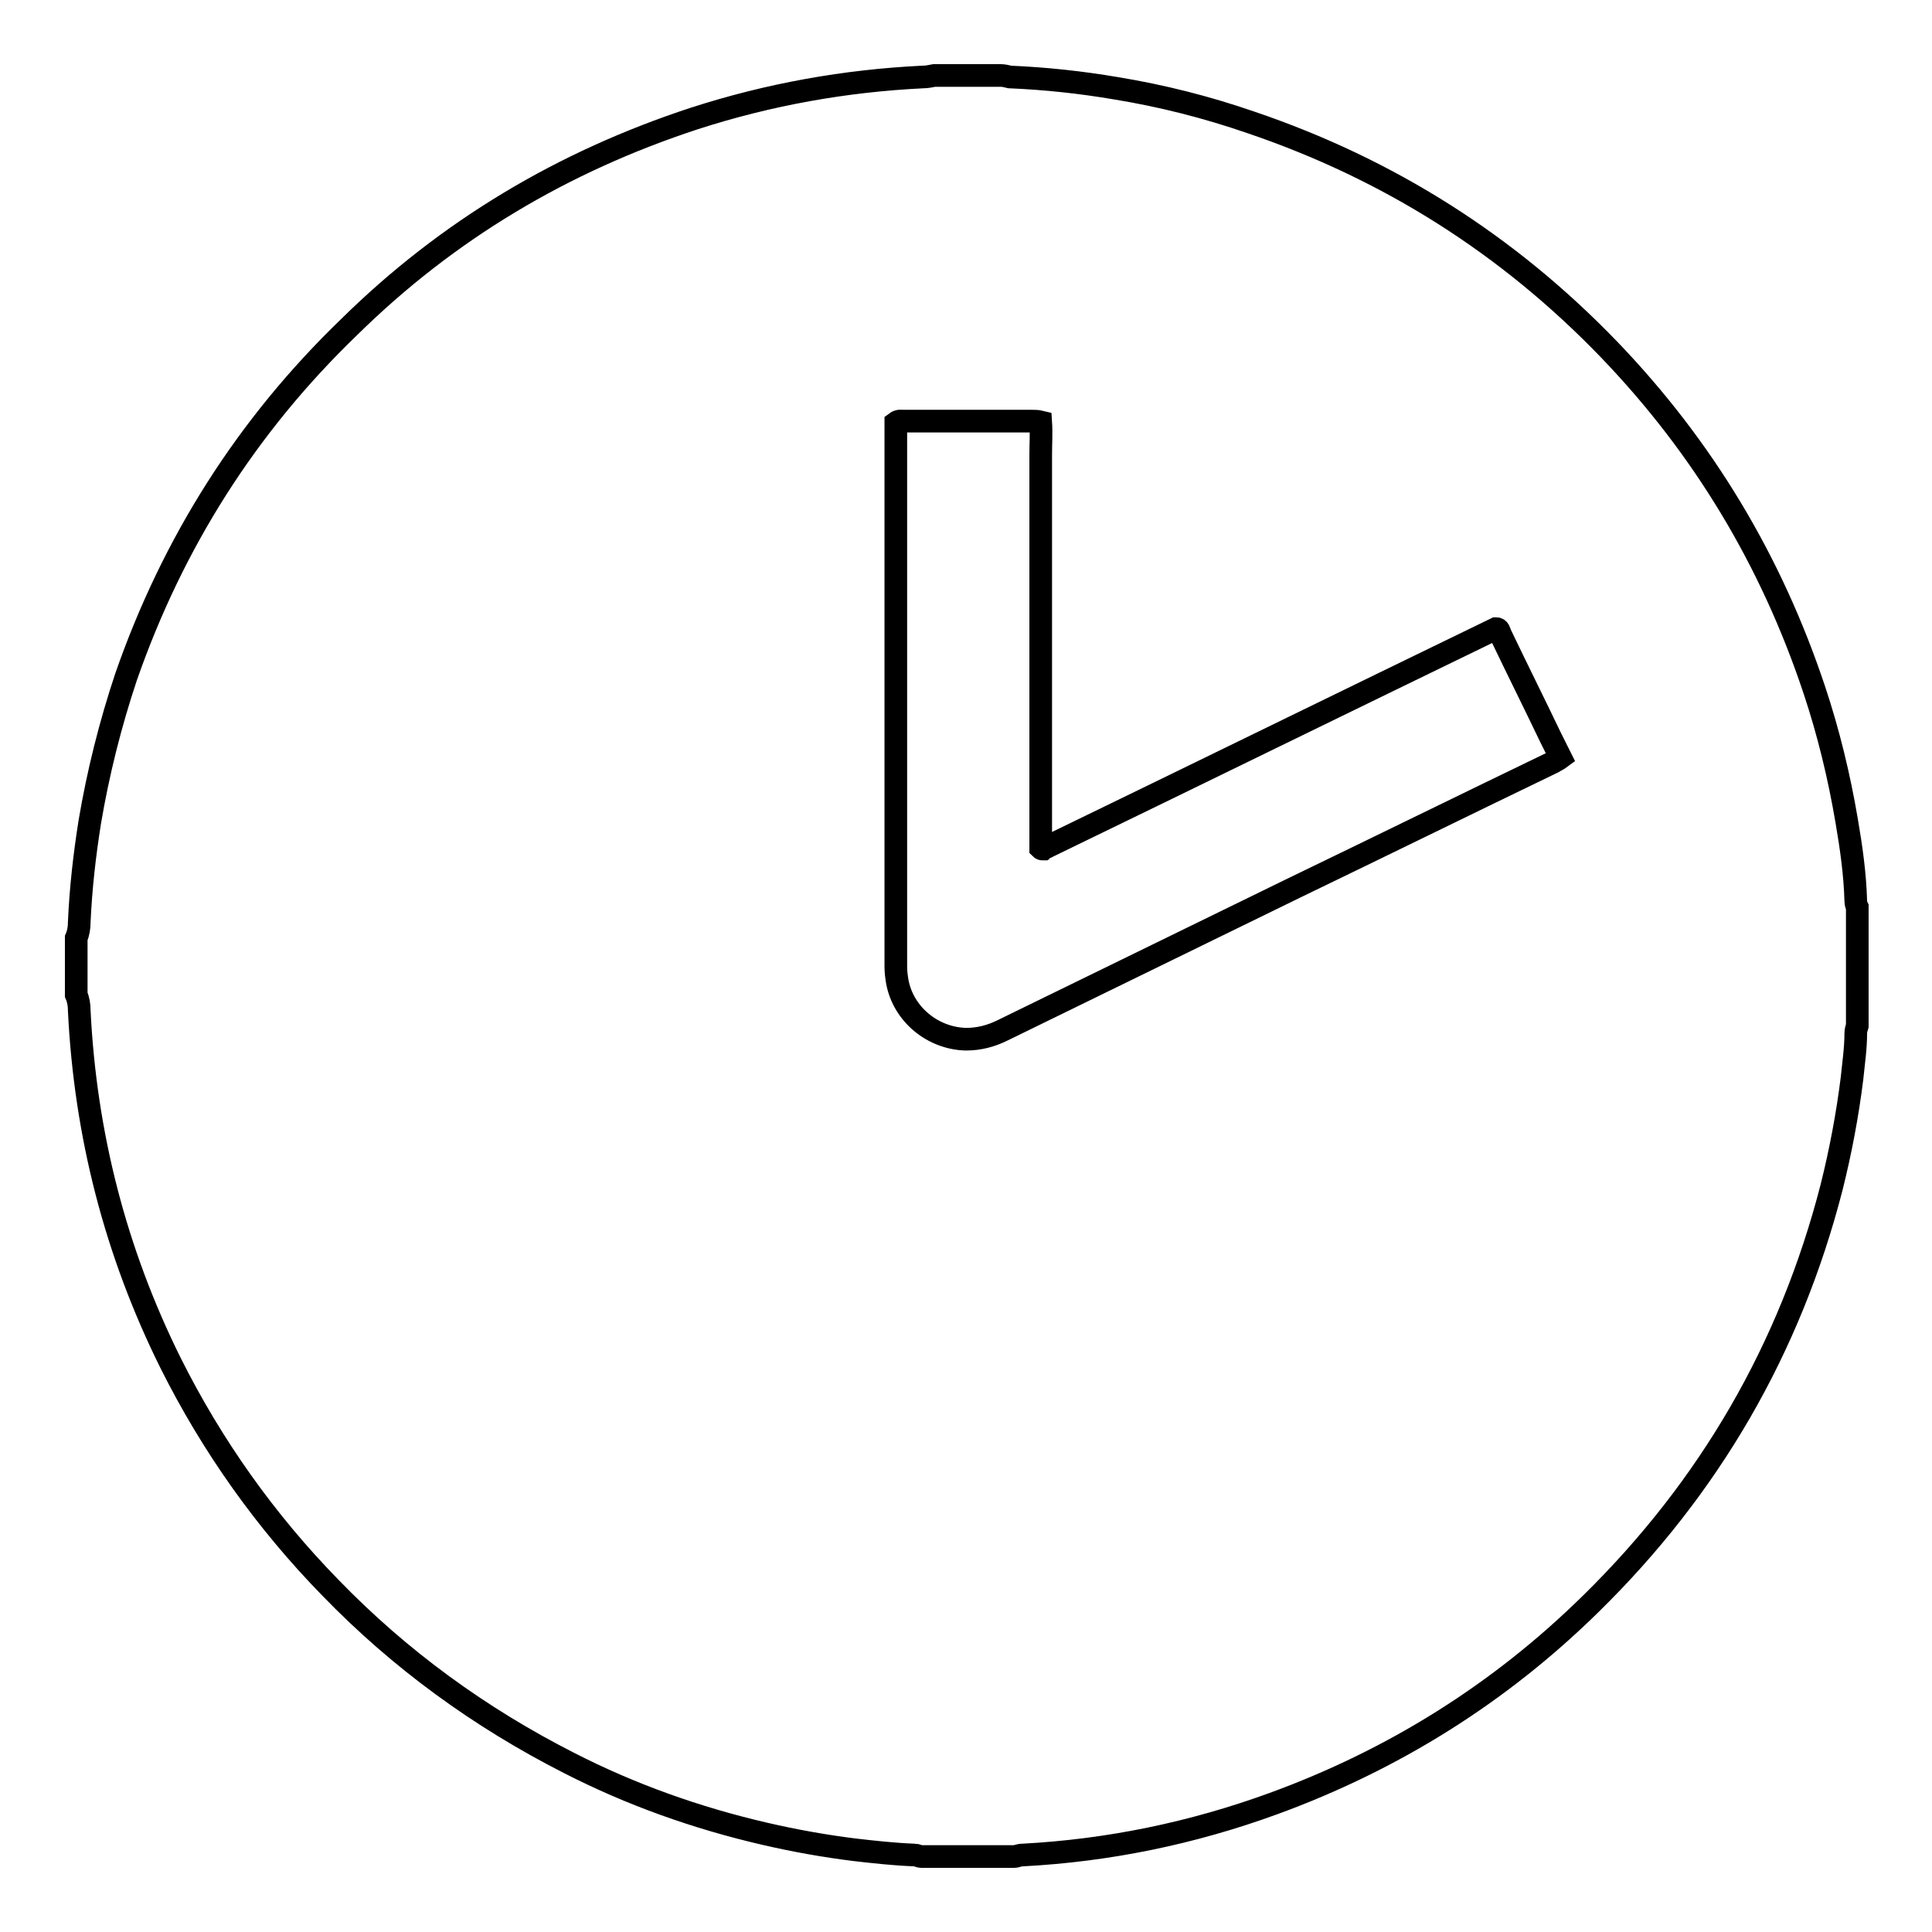 <?xml version="1.0" encoding="utf-8"?>
<!-- Svg Vector Icons : http://www.onlinewebfonts.com/icon -->
<!DOCTYPE svg PUBLIC "-//W3C//DTD SVG 1.1//EN" "http://www.w3.org/Graphics/SVG/1.1/DTD/svg11.dtd">
<svg version="1.1" xmlns="http://www.w3.org/2000/svg" xmlns:xlink="http://www.w3.org/1999/xlink" x="0px" y="0px" viewBox="0 0 256 256" enable-background="new 0 0 256 256" xml:space="preserve">
<g><g><path stroke-width="3" fill-opacity="0" stroke="#000000"  d="M134.4,246c-4.1,0-8.2,0-12.3,0c-0.3,0-0.6-0.2-0.9-0.2c-2.7-0.1-5.4-0.4-8-0.7c-4-0.5-7.9-1.2-11.8-2.1c-9.1-2.1-17.8-5.2-26-9.4c-11.8-6-22.4-13.7-31.6-23.2c-8.6-8.8-15.7-18.8-21.2-29.8c-7.3-14.7-11.3-30.3-12.1-46.7c0-0.7-0.1-1.4-0.4-2.1c0-2.5,0-5,0-7.5c0.3-0.7,0.4-1.4,0.4-2.1c0.2-4.5,0.7-8.9,1.4-13.3c1.1-6.5,2.7-12.9,4.8-19.2c6.2-17.8,16-33.3,29.6-46.4C59.3,30.5,74.6,21.4,92,15.7c9.9-3.2,20-5,30.3-5.5c0.5,0,1-0.1,1.5-0.2c2.9,0,5.9,0,8.8,0c0.4,0,0.8,0.1,1.2,0.2c4.7,0.2,9.4,0.7,14.1,1.5c6.1,1,12,2.5,17.8,4.5c18.3,6.2,34.1,16.2,47.5,30.1c12.5,13,21.5,28,27.2,45.1c1.9,5.7,3.3,11.5,4.3,17.4c0.6,3.5,1.1,7,1.2,10.6c0,0.3,0.1,0.6,0.2,0.8c0,5.3,0,10.5,0,15.7c-0.1,0.3-0.2,0.7-0.2,1c0,2-0.3,4-0.5,6c-0.6,4.8-1.5,9.6-2.7,14.4c-5.5,21.4-16.2,39.8-31.9,55.2c-12.1,11.9-26.2,20.7-42.1,26.5c-10.7,3.9-21.8,6.2-33.2,6.8C135,245.8,134.7,246,134.4,246z M206.8,100.4c-0.5-1-0.9-1.8-1.3-2.6c-2.2-4.6-4.5-9.2-6.7-13.8c-0.1-0.3-0.2-0.7-0.5-0.7c0,0-0.1,0-0.1,0c-19.8,9.6-39.6,19.3-59.4,28.9c-0.1,0.1-0.3,0.1-0.4,0.2c-0.1,0-0.1,0-0.2,0.1c0,0-0.1,0-0.1,0c0,0-0.1,0-0.2-0.1c0-1.4,0-2.9,0-4.3c0-1.4,0-2.9,0-4.3c0-1.5,0-2.9,0-4.4c0-1.4,0-2.9,0-4.3c0-1.5,0-2.9,0-4.4c0-1.4,0-2.9,0-4.3c0-1.5,0-2.9,0-4.4c0-1.4,0-2.9,0-4.3c0-1.5,0-2.9,0-4.4c0-1.4,0-2.9,0-4.3c0-1.5,0-2.9,0-4.4c0-1.4,0-2.9,0-4.3c0-1.5,0.1-2.9,0-4.4c-0.4-0.1-0.8-0.1-1.2-0.1c-3,0-6,0-9.1,0c-2.6,0-5.3,0-7.9,0c-0.3,0-0.6-0.1-1,0.2c0,0.4,0,0.9,0,1.3c0,23.3,0,46.6,0,69.8c0,0.3,0,0.7,0,1c0,0.7,0.1,1.4,0.2,2c0.8,4.3,4.7,7.5,9.1,7.6c1.7,0,3.3-0.4,4.9-1.2c12.9-6.3,25.8-12.6,38.7-18.9c11.4-5.5,22.8-11.1,34.2-16.6C206.1,100.8,206.4,100.7,206.8,100.4z"/></g></g>
</svg>